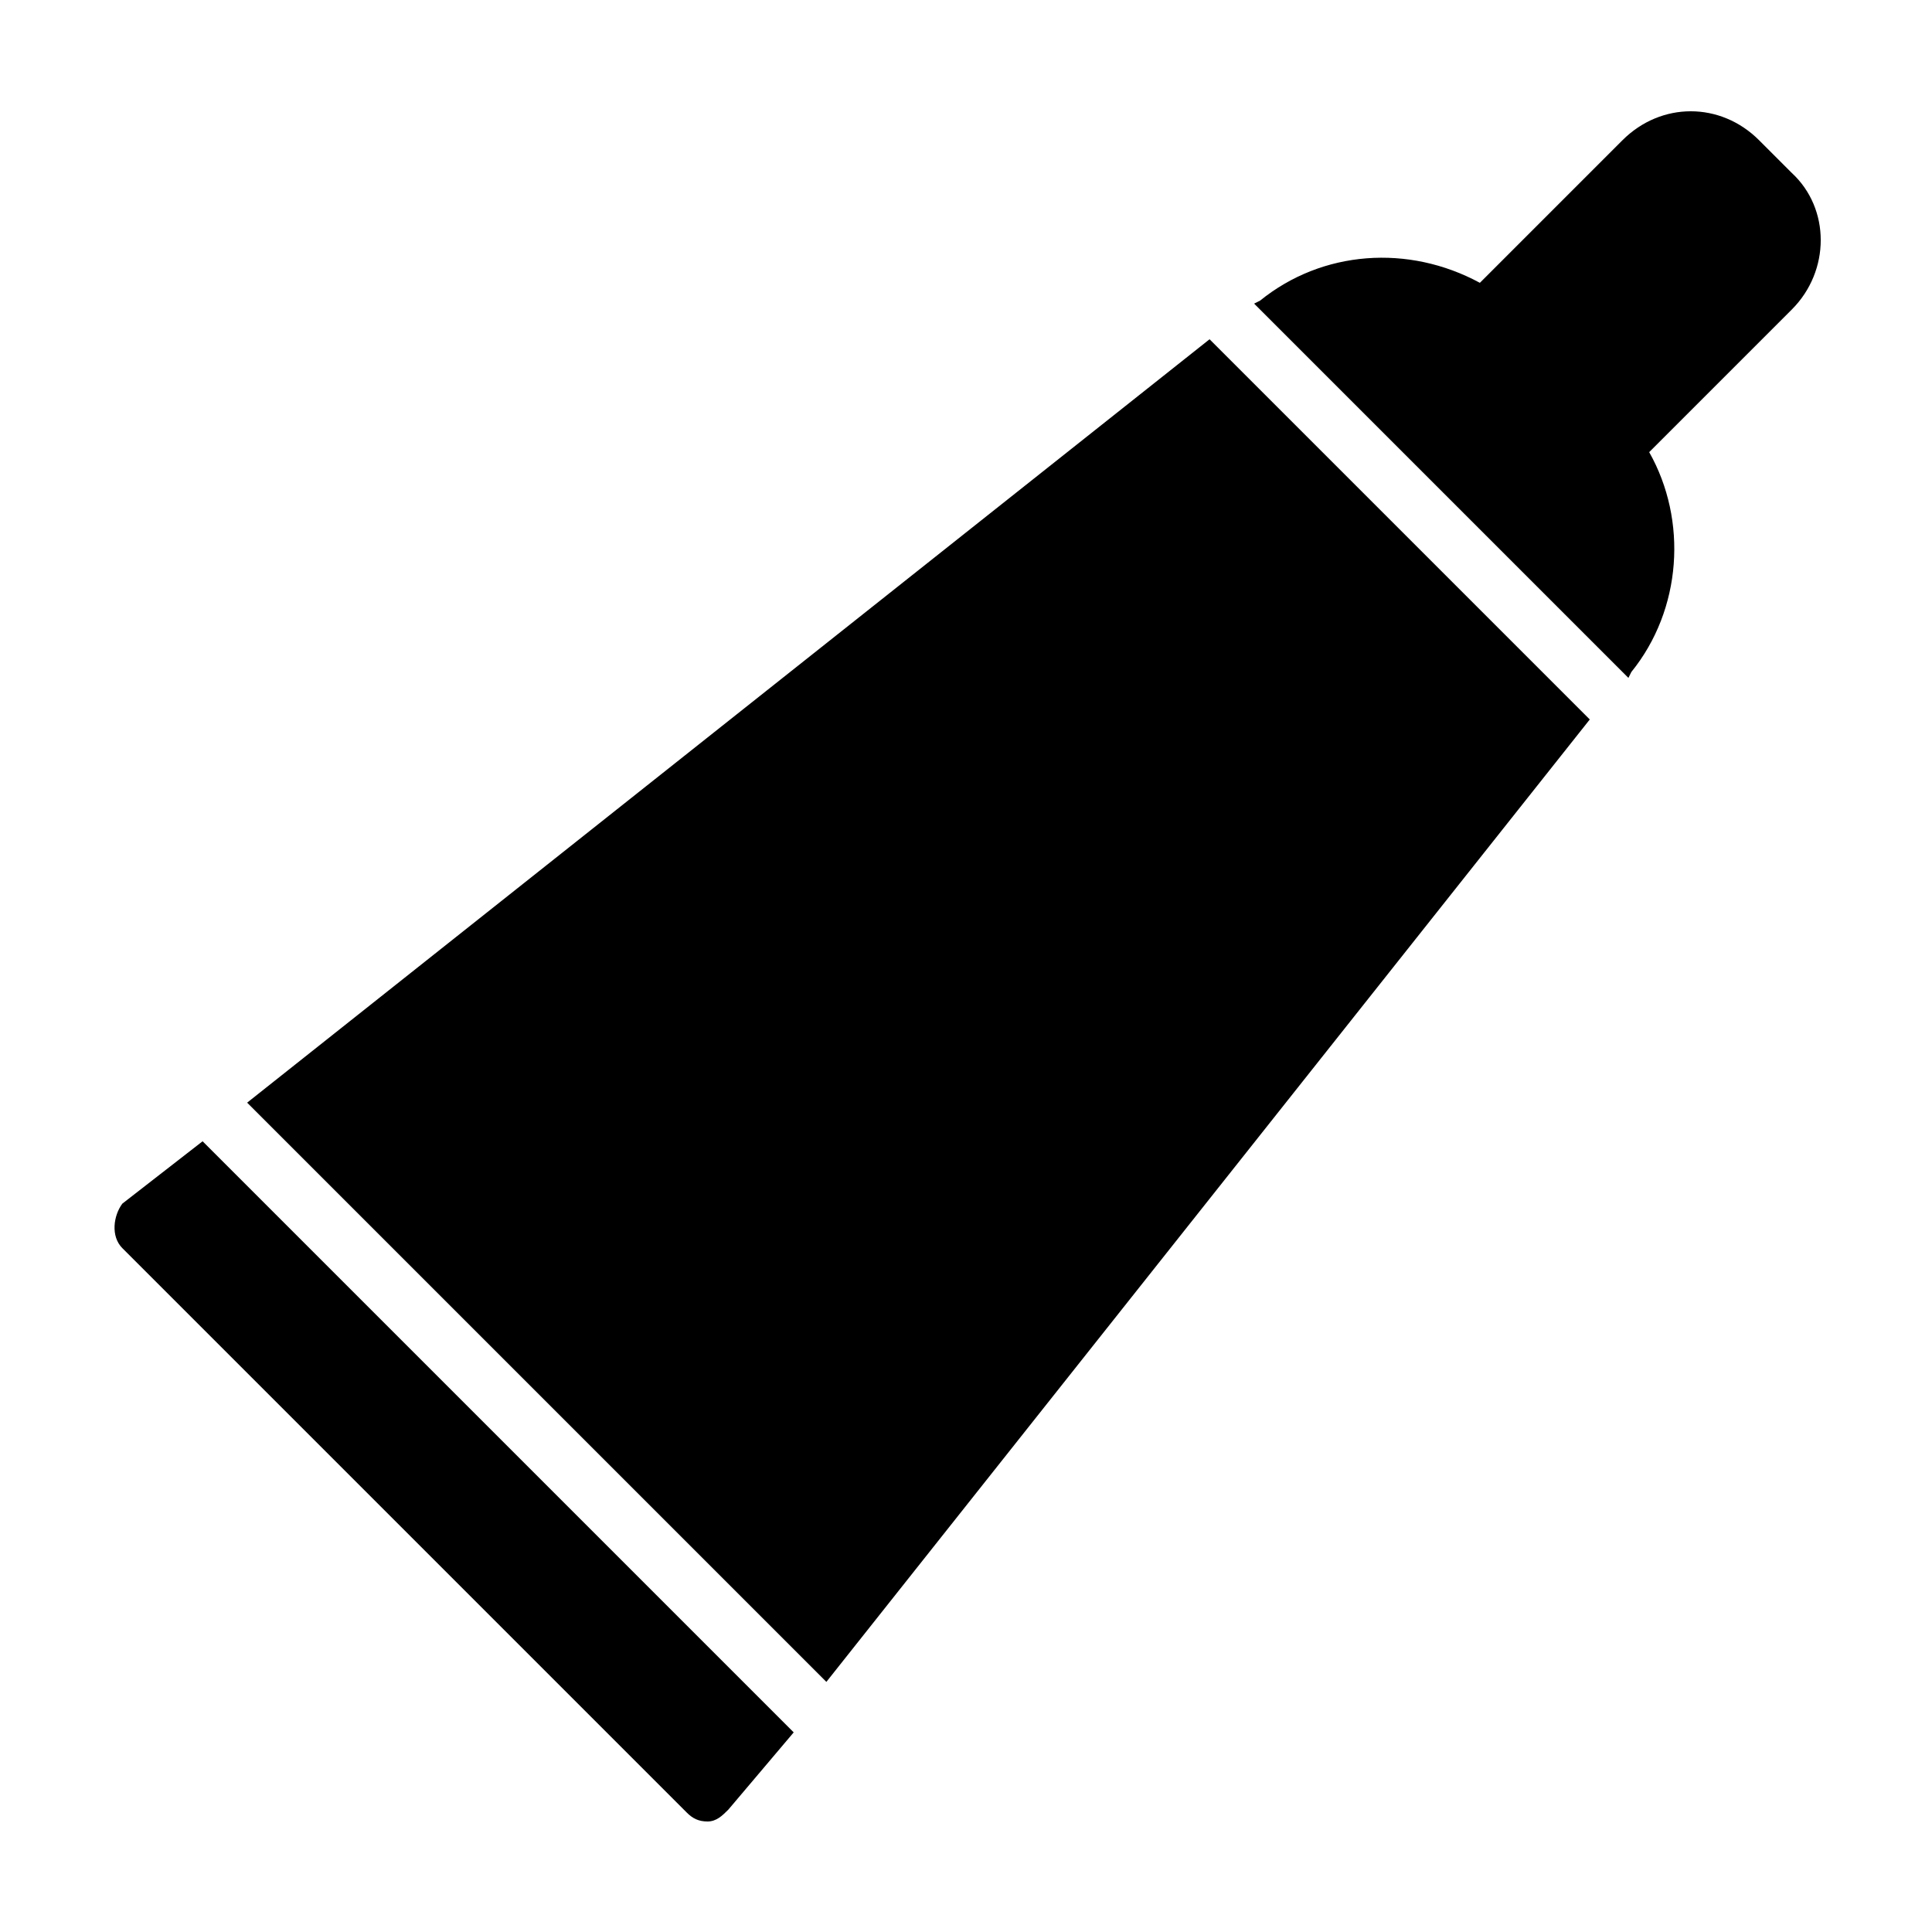 <?xml version="1.0" encoding="UTF-8"?>
<!-- Uploaded to: SVG Find, www.svgrepo.com, Generator: SVG Find Mixer Tools -->
<svg fill="#000000" width="800px" height="800px" version="1.1" viewBox="144 144 512 512" xmlns="http://www.w3.org/2000/svg">
 <path d="m197.69 446.45 156.65 156.65-17.316 20.465c-1.574 1.574-3.148 3.148-5.512 3.148s-3.938-0.789-5.512-2.363l-149.57-149.57c-3.148-3.148-2.363-8.66 0-11.809zm11.809-10.234 153.5 153.5 202.31-255.05-100.76-100.76zm409.34-246.39-8.66-8.66c-10.234-10.234-25.977-10.234-36.211 0l-37.785 37.785c-18.895-10.234-41.723-8.66-58.254 4.723l-1.574 0.789 99.188 99.188 0.789-1.574c13.383-16.531 14.957-40.148 4.723-58.254l37.785-37.785c10.234-10.234 10.234-26.766 0-36.211z"/>
</svg>